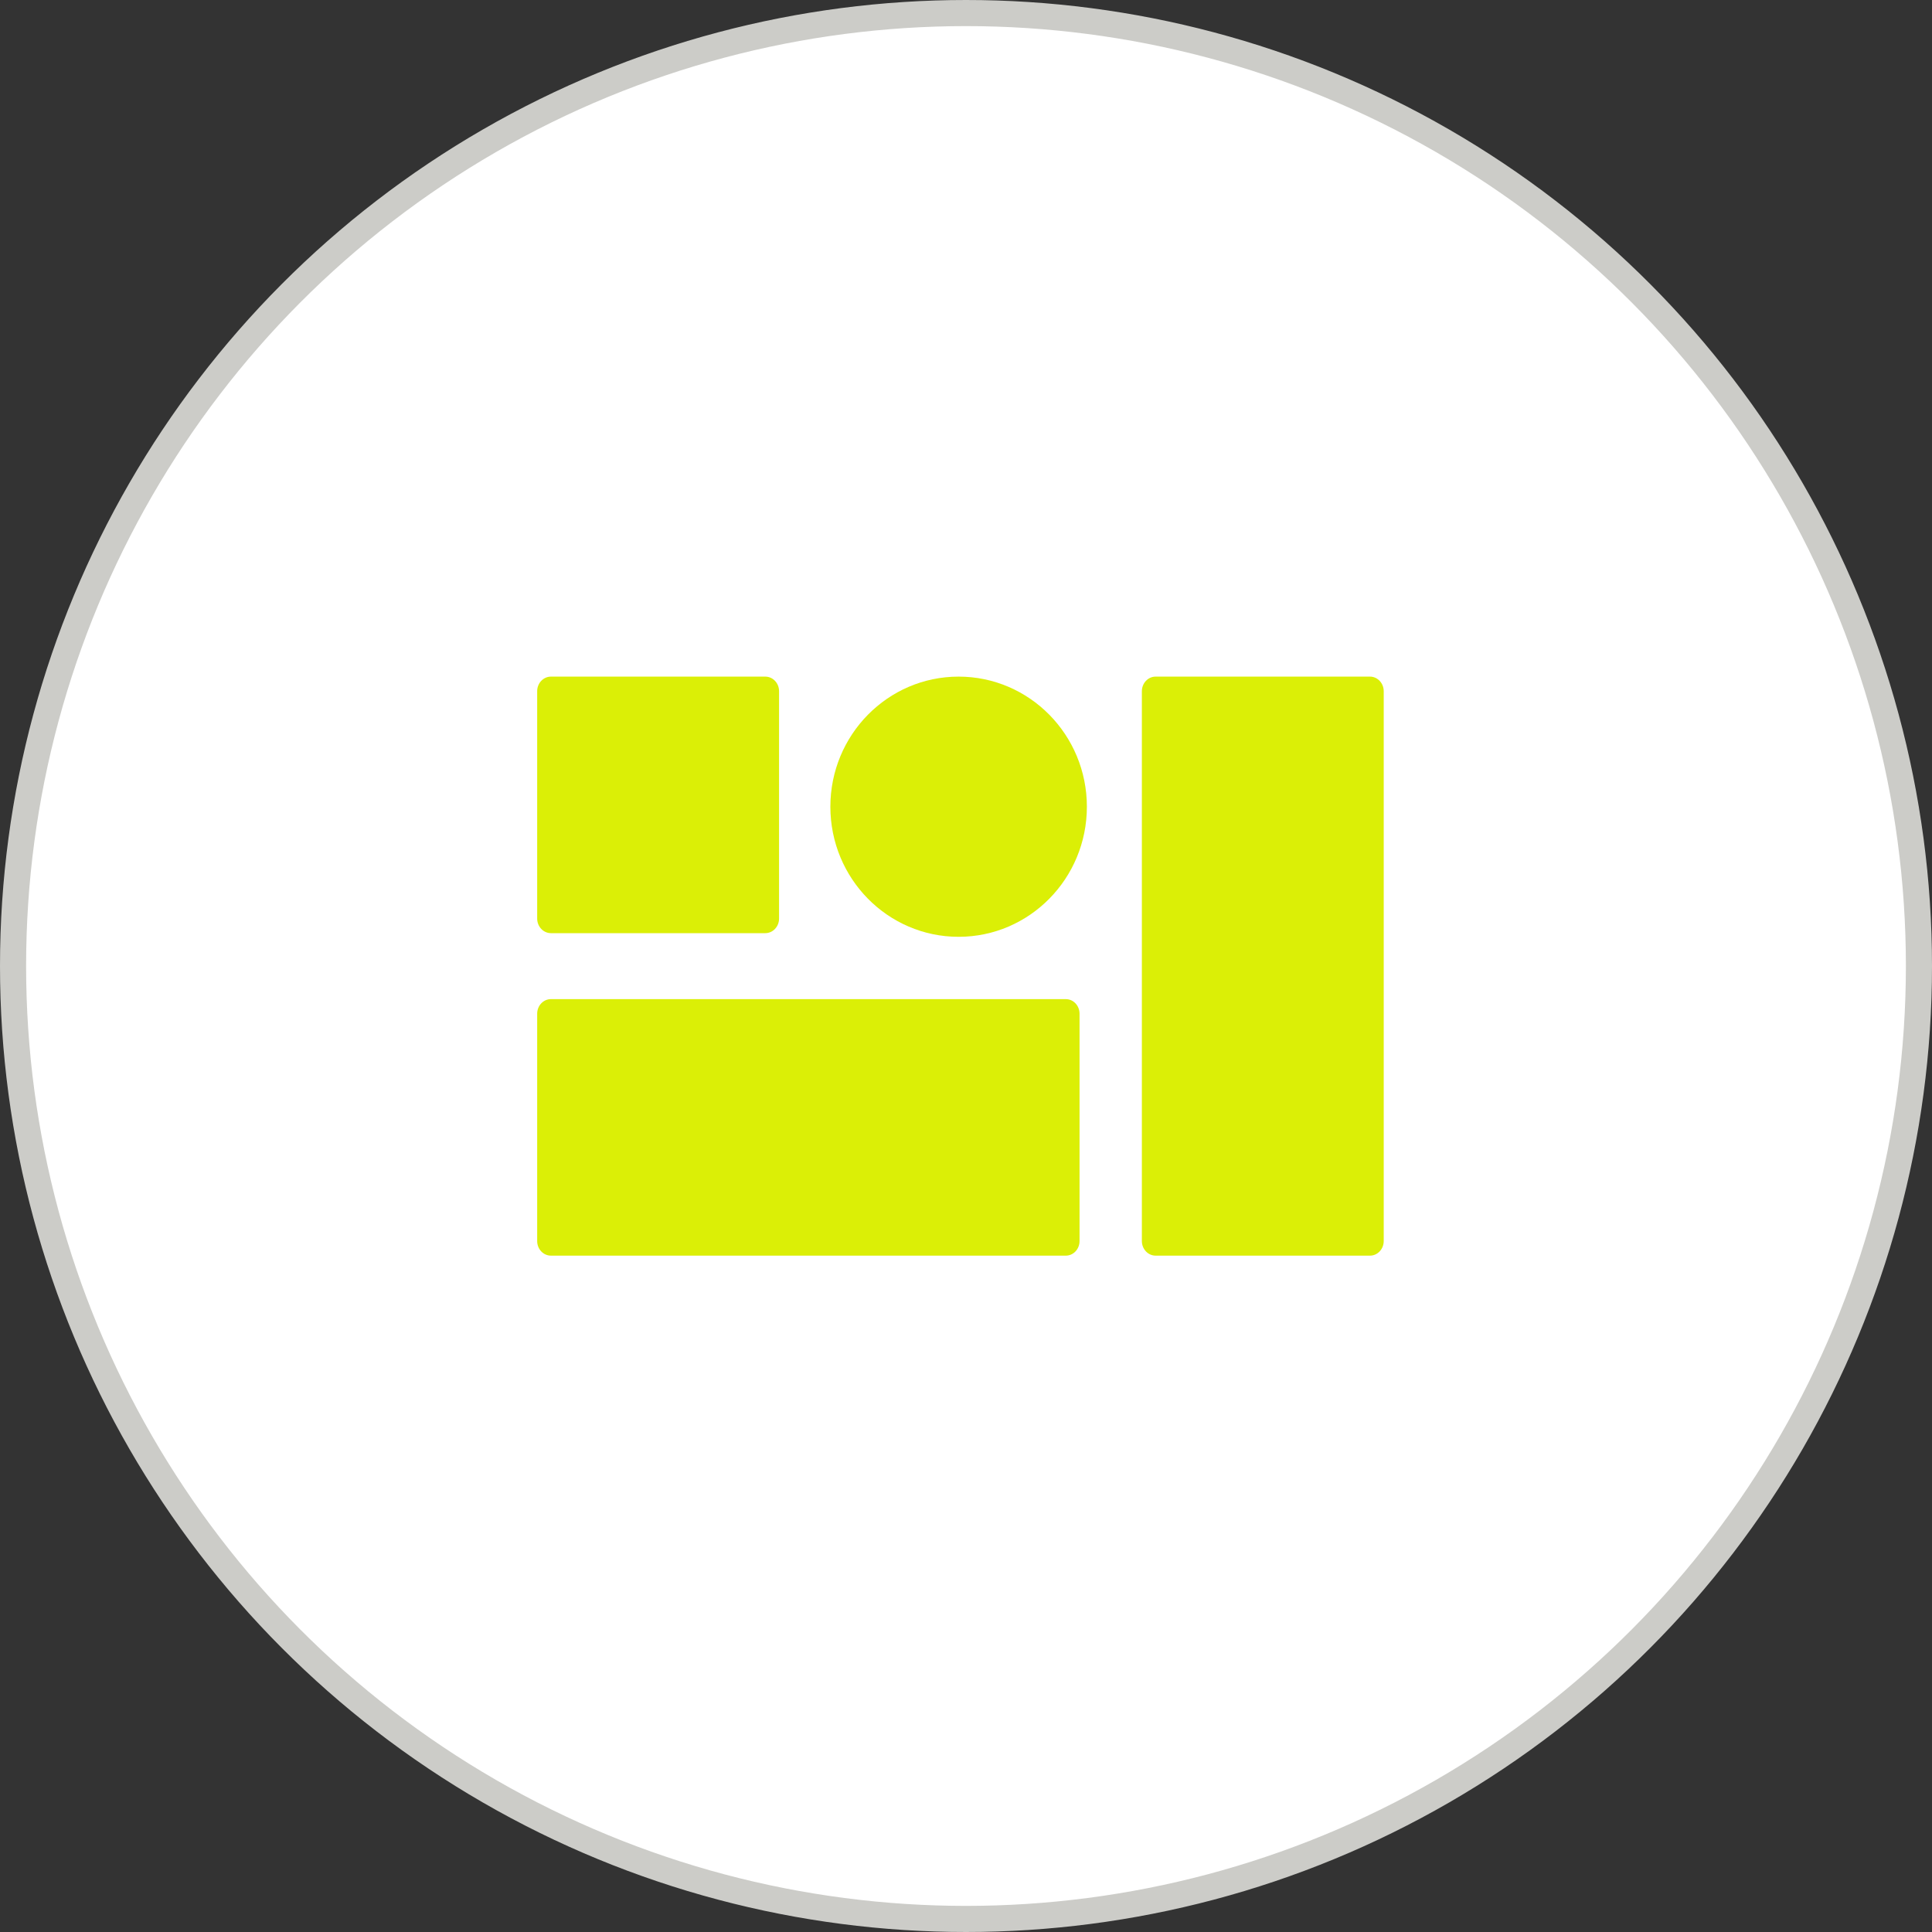 <svg width="74" height="74" viewBox="0 0 74 74" fill="none" xmlns="http://www.w3.org/2000/svg">
<rect x="0" y="0" width="74" height="74" fill="#333333" stroke="none"/>
<circle cx="37" cy="37" r="36.5" fill="white" stroke="#CCCCC8"/>
<path d="M29.312 35.742H21.103C20.811 35.742 20.575 35.491 20.575 35.182V26.475C20.575 26.166 20.811 25.916 21.103 25.916H29.312C29.604 25.916 29.84 26.166 29.84 26.475V35.182C29.84 35.491 29.604 35.742 29.312 35.742Z" fill="#DBEF06"/>
<path d="M52.473 48.094H44.263C43.972 48.094 43.736 47.843 43.736 47.533V26.477C43.736 26.167 43.972 25.916 44.263 25.916H52.473C52.764 25.916 53 26.167 53 26.477V47.533C53 47.843 52.764 48.094 52.473 48.094Z" fill="#DBEF06"/>
<path d="M40.824 48.094H21.101C20.811 48.094 20.575 47.844 20.575 47.535V38.828C20.575 38.519 20.811 38.269 21.101 38.269H40.824C41.114 38.269 41.349 38.519 41.349 38.828V47.535C41.349 47.844 41.114 48.094 40.824 48.094Z" fill="#DBEF06"/>
<path d="M36.717 35.882C34.004 35.882 31.805 33.651 31.805 30.899C31.805 28.147 34.004 25.916 36.717 25.916C39.43 25.916 41.63 28.147 41.63 30.899C41.63 33.651 39.43 35.882 36.717 35.882Z" fill="#DBEF06"/>
</svg>
